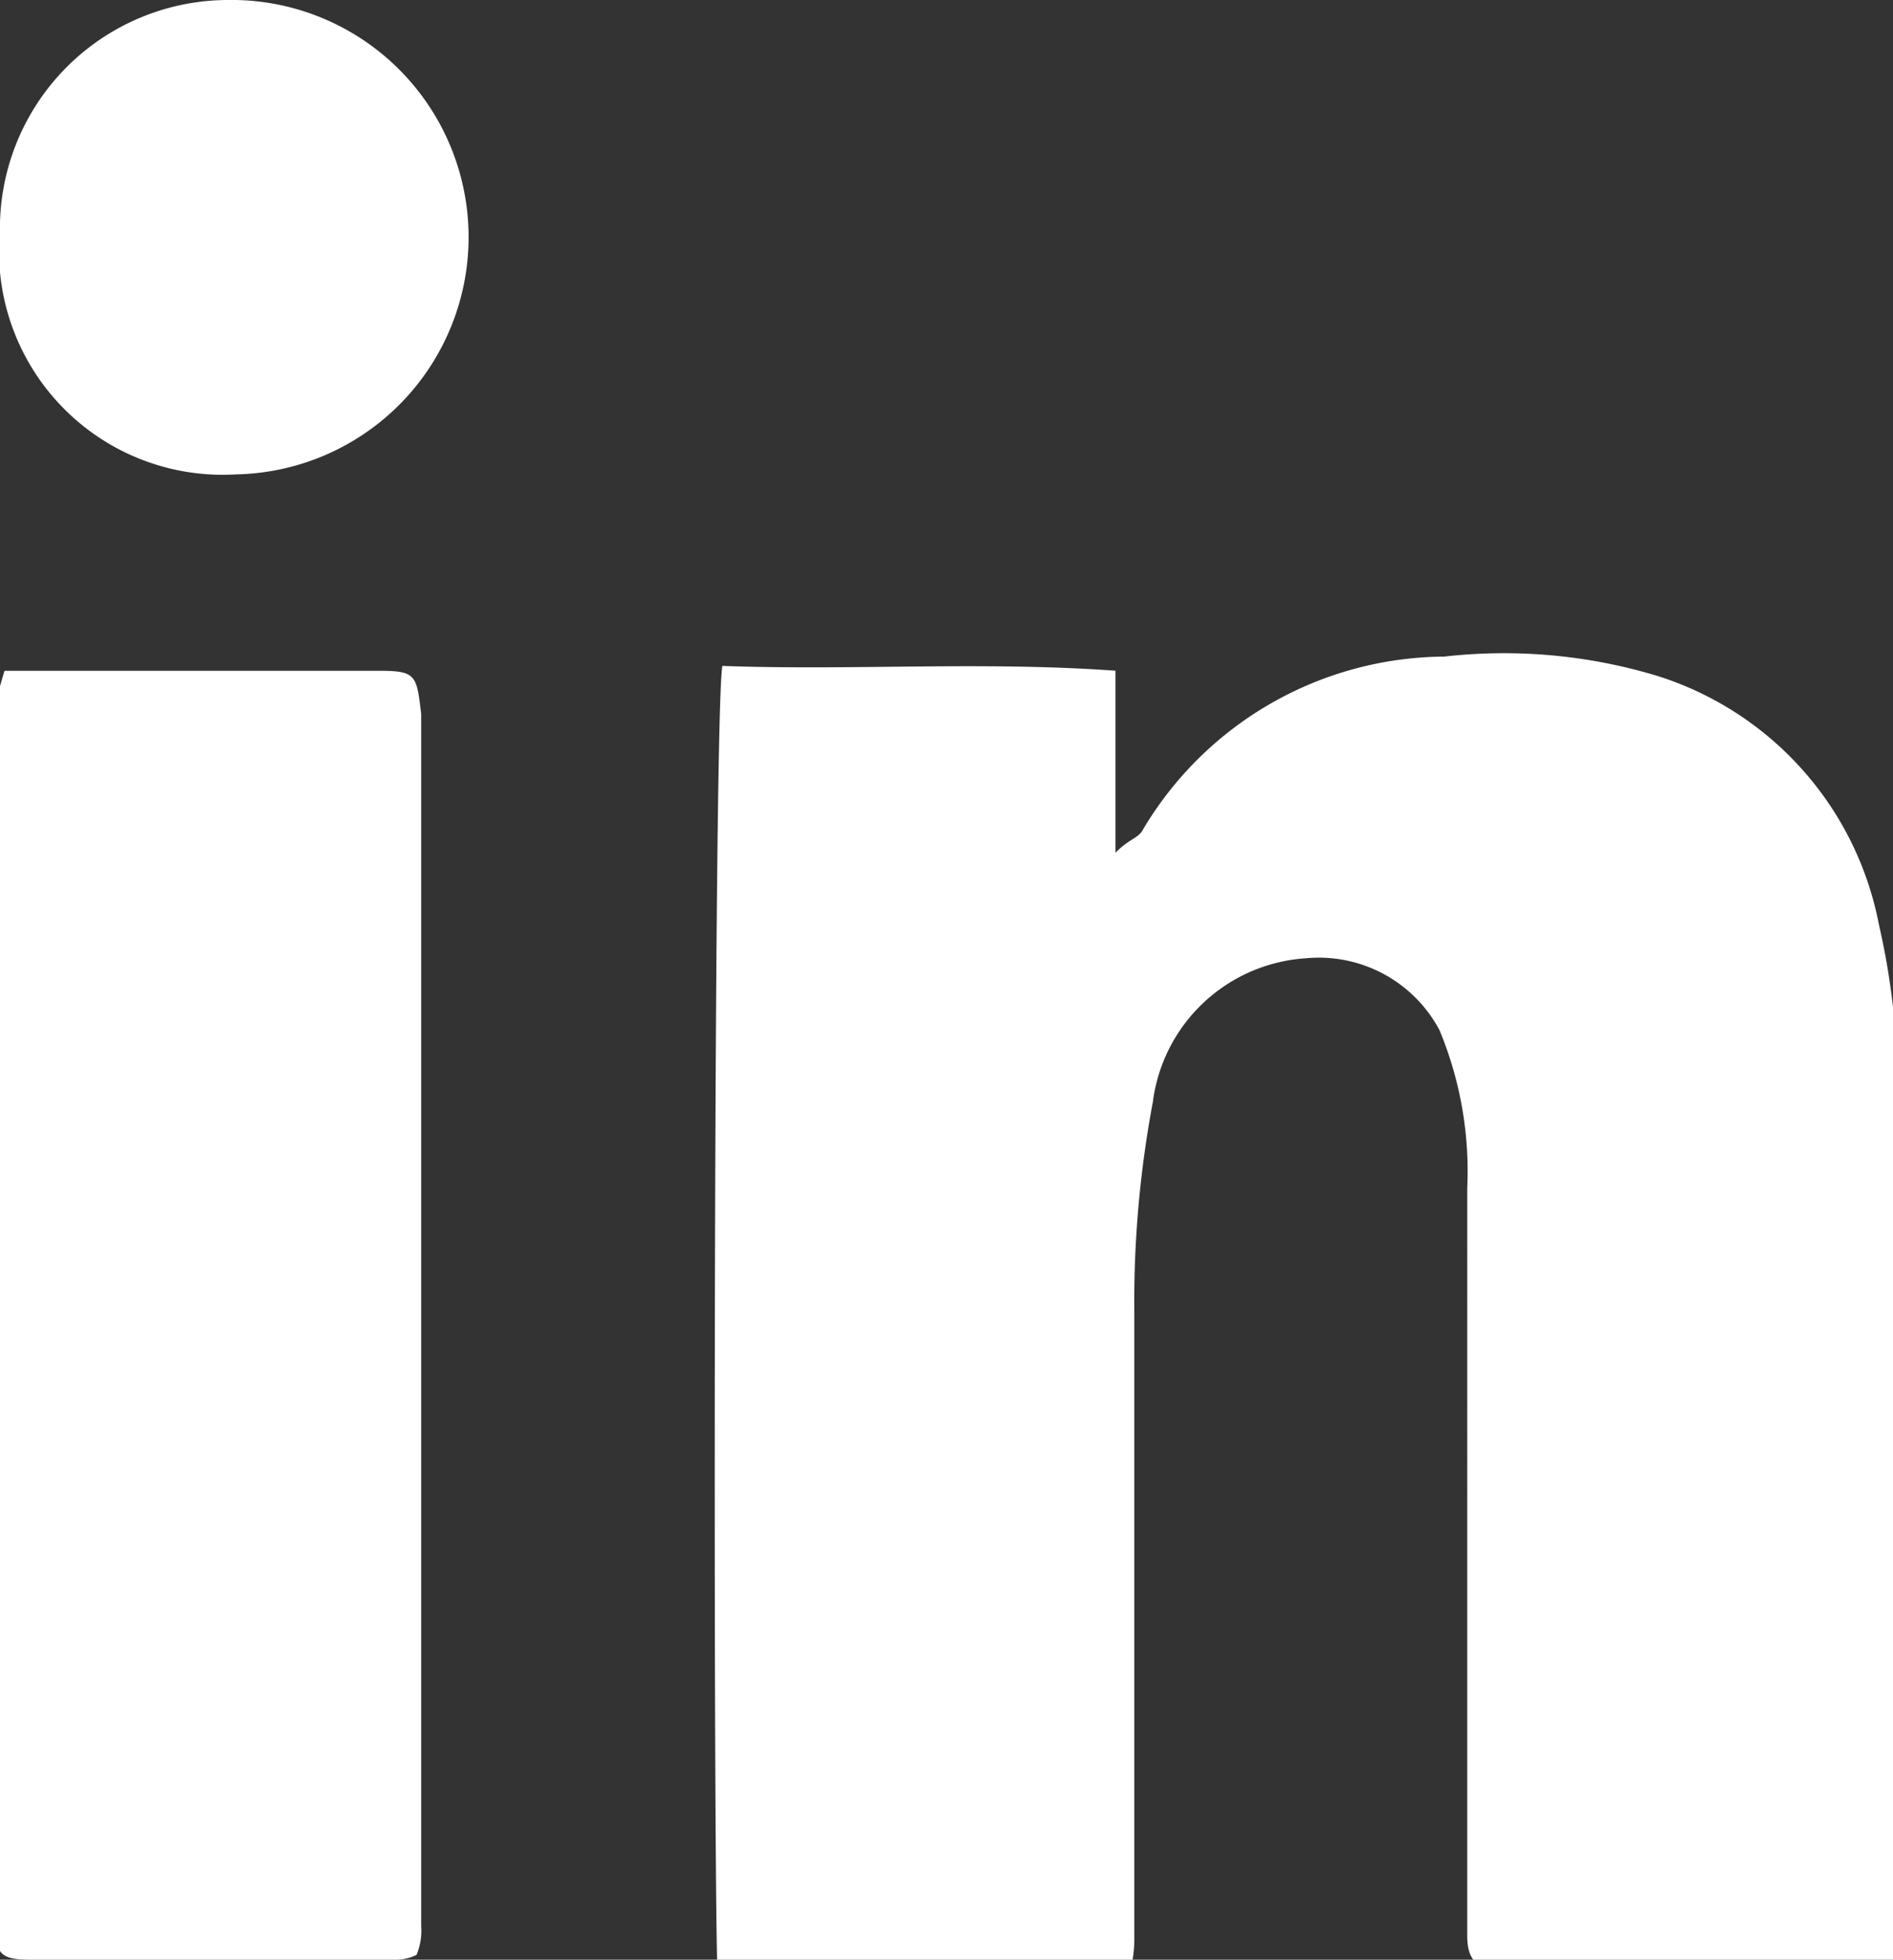 <svg viewBox="-2211 5917 24.023 24.865" xmlns="http://www.w3.org/2000/svg">
<rect x="-2211" y="5917" width="24.023" height="24.865" fill="#333333" stroke="none"/>
<defs>
<style>.cls-1 {
        clip-path: url(#a);
      }
      .cls-2 {
        fill: #fff;
      }</style>
<clipPath id="a">
<rect width="24.023" height="24.865" data-name="Rectangle 19"/>
</clipPath>
</defs>
<g transform="translate(-2211 5917)" data-name="Group 324">
<g class="cls-1" transform="translate(0)" data-name="Group 16">
<path class="cls-2" transform="translate(.005)" d="M-.005,2.979A2.9,2.9,0,0,1,2.873,0,3.01,3.01,0,0,1,2.99,6.019a2.838,2.838,0,0,1-3-3.04" data-name="Path 32"/>
</g>
<g class="cls-1" transform="translate(0)" data-name="Group 17">
<path class="cls-2" transform="translate(-6.369 -5.351)" d="M15.532,13.8c1.645.061,3.289-.061,4.993.061v2.31c.176-.182.294-.182.352-.3a4.48,4.48,0,0,1,3.818-2.189,6.724,6.724,0,0,1,2.7.243,4.123,4.123,0,0,1,2.819,3.161,9.251,9.251,0,0,1,.235,2.189v10.7a.839.839,0,0,1-.059.3c-.235,0-.411.061-.646.061H25.4c-.294,0-.411-.122-.411-.426V20.428a4.67,4.67,0,0,0-.352-2.006,1.734,1.734,0,0,0-1.7-.912,2.094,2.094,0,0,0-1.938,1.824,13.726,13.726,0,0,0-.235,2.675v7.9a1.768,1.768,0,0,1-.059.486c-1.762.061-3.524.061-5.227.061-.059-.79-.059-16.111.059-16.658" data-name="Path 33"/>
</g>
<g class="cls-1" transform="translate(0)" data-name="Group 18">
<path class="cls-2" transform="translate(.041 -5.489)" d="M.017,14H4.775c.47,0,.47.061.529.547V29.928a.8.8,0,0,1-.059.365.62.62,0,0,1-.294.061H.37c-.411,0-.47-.061-.47-.486V14.3c.059-.061.059-.122.117-.3" data-name="Path 34"/>
</g>
</g>
</svg>
